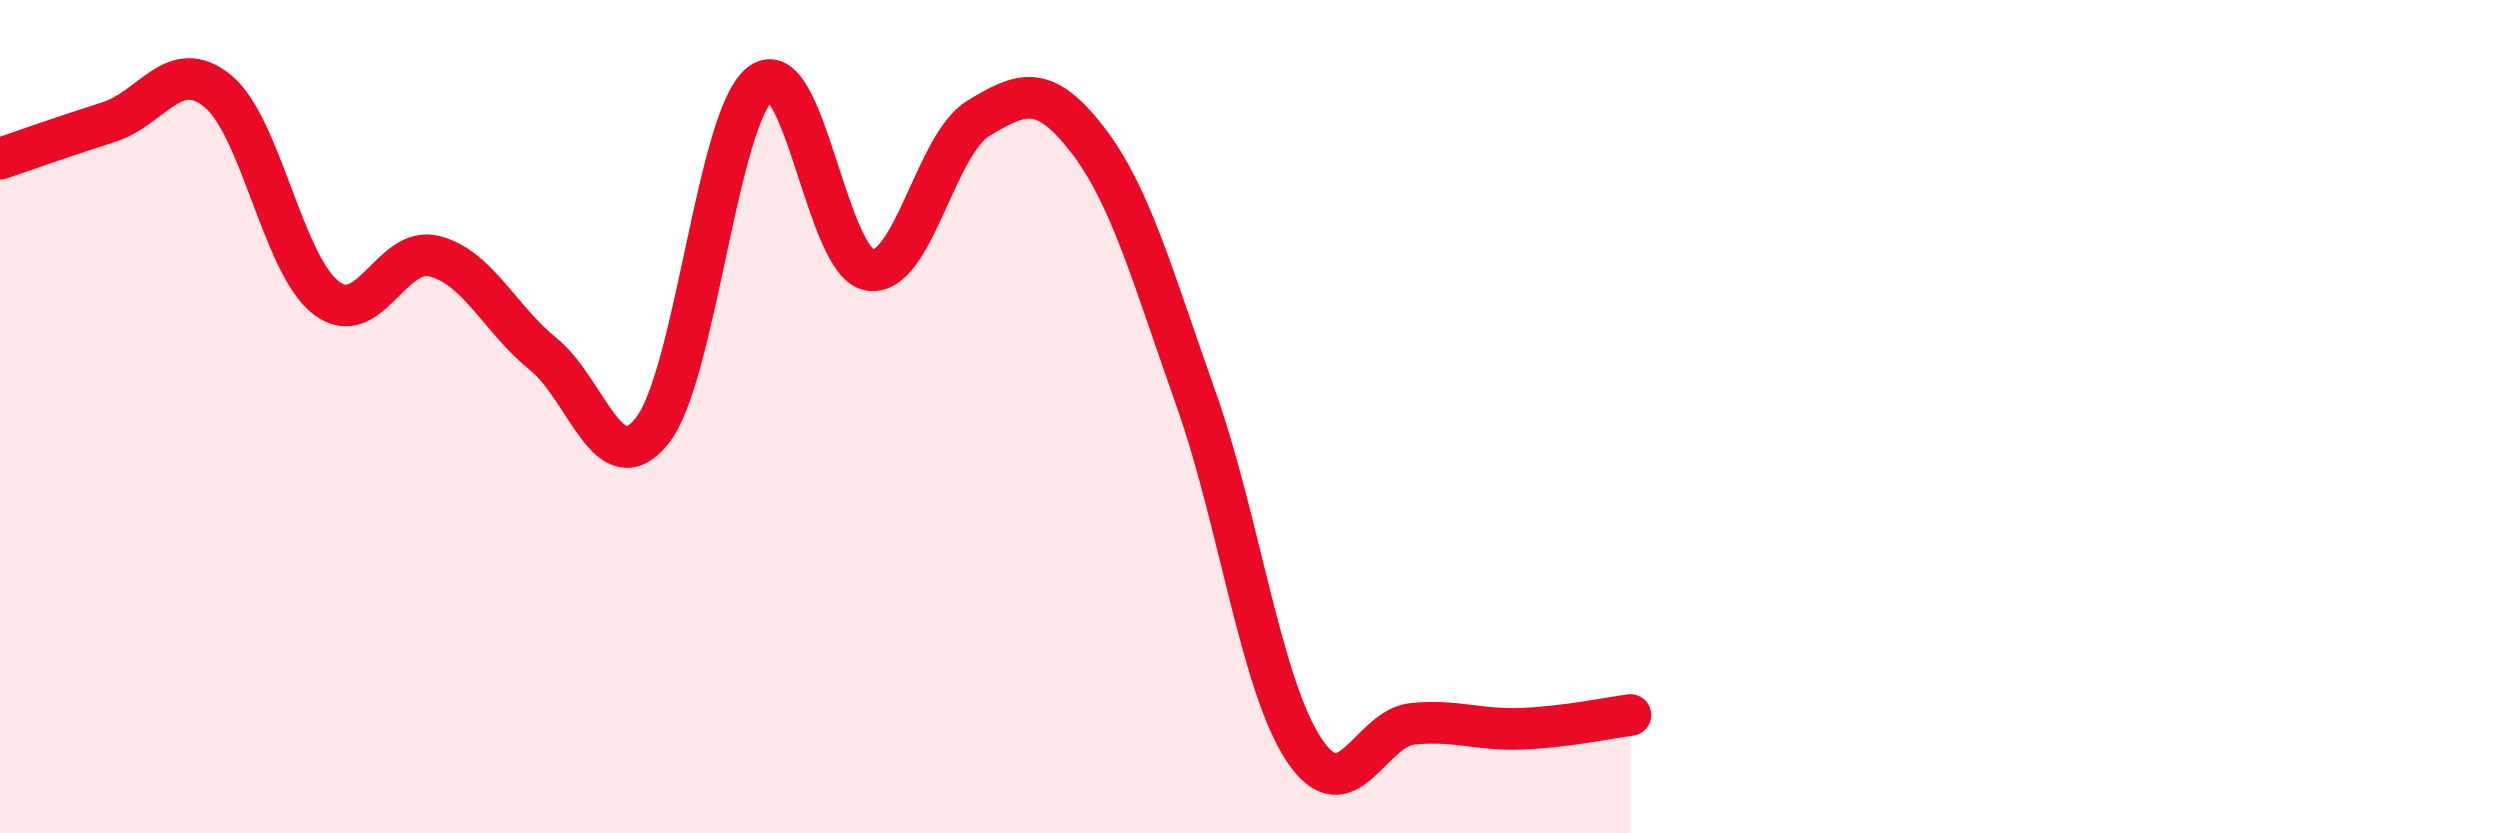 
    <svg width="60" height="20" viewBox="0 0 60 20" xmlns="http://www.w3.org/2000/svg">
      <path
        d="M 0,3.81 C 0.52,3.63 1.57,3.26 2.61,2.93 C 3.65,2.6 4.18,1.34 5.22,2.18 C 6.26,3.02 6.79,6.36 7.83,7.15 C 8.87,7.94 9.39,5.88 10.43,6.15 C 11.47,6.42 12,7.66 13.04,8.5 C 14.08,9.34 14.61,11.64 15.65,10.34 C 16.69,9.04 17.22,2.77 18.26,2 C 19.3,1.23 19.83,6.31 20.87,6.48 C 21.91,6.65 22.44,3.47 23.48,2.84 C 24.52,2.21 25.05,2 26.09,3.34 C 27.13,4.68 27.66,6.63 28.7,9.56 C 29.74,12.49 30.26,16.44 31.3,18 C 32.34,19.56 32.87,17.47 33.91,17.37 C 34.95,17.27 35.48,17.53 36.52,17.49 C 37.56,17.45 38.61,17.23 39.13,17.16L39.13 20L0 20Z"
        fill="#EB0A25"
        opacity="0.1"
        stroke-linecap="round"
        stroke-linejoin="round"
      />
      <path
        d="M 0,3.81 C 0.52,3.63 1.57,3.26 2.61,2.93 C 3.65,2.6 4.18,1.34 5.22,2.18 C 6.26,3.02 6.79,6.36 7.83,7.15 C 8.87,7.94 9.39,5.88 10.43,6.15 C 11.47,6.42 12,7.66 13.04,8.5 C 14.08,9.34 14.61,11.64 15.65,10.34 C 16.69,9.04 17.22,2.77 18.26,2 C 19.3,1.23 19.83,6.31 20.87,6.48 C 21.91,6.65 22.44,3.47 23.48,2.84 C 24.52,2.21 25.05,2 26.09,3.34 C 27.13,4.68 27.66,6.63 28.7,9.56 C 29.74,12.49 30.26,16.44 31.3,18 C 32.34,19.56 32.87,17.47 33.91,17.37 C 34.95,17.27 35.48,17.53 36.52,17.49 C 37.56,17.45 38.61,17.23 39.13,17.16"
        stroke="#EB0A25"
        stroke-width="1"
        fill="none"
        stroke-linecap="round"
        stroke-linejoin="round"
      />
    </svg>
  